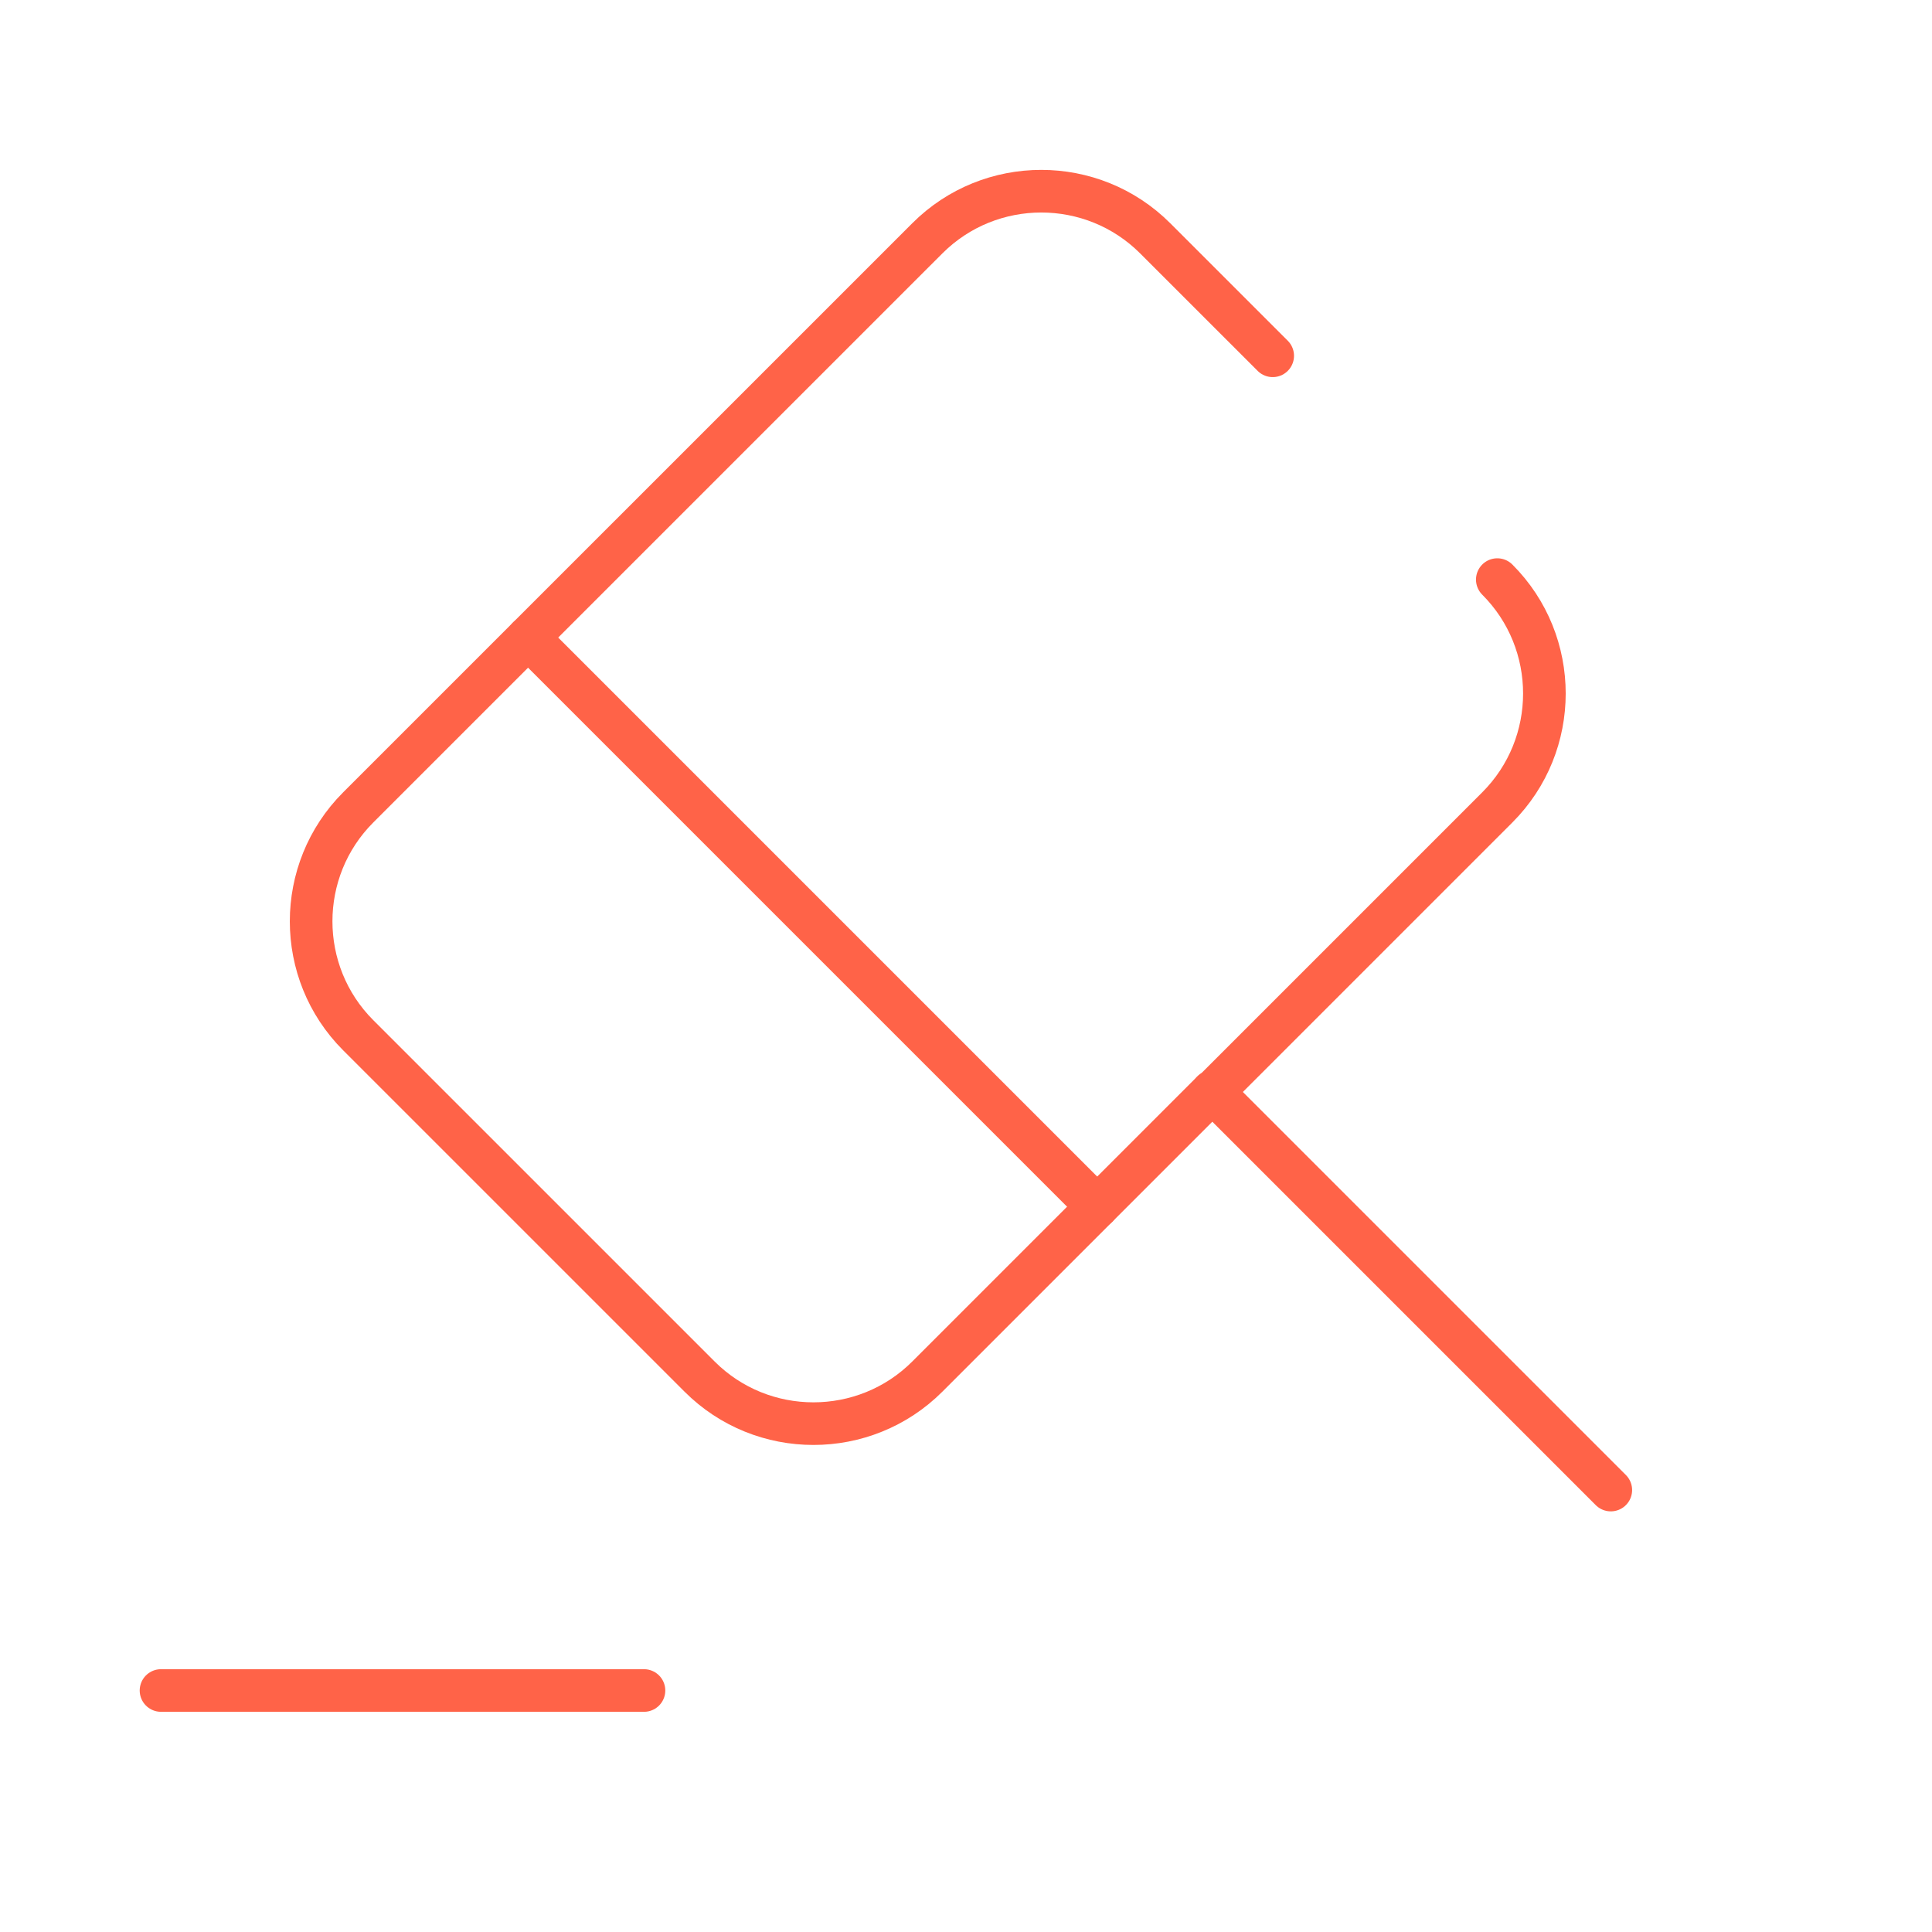 <svg width="68" height="68" viewBox="0 0 68 68" fill="none" xmlns="http://www.w3.org/2000/svg">
<path d="M56.695 52.445L42.67 38.42" stroke="#FF6348" stroke-width="1.5" stroke-miterlimit="10" stroke-linecap="round" stroke-linejoin="round"/>
<path d="M52.7 20.4C54.91 22.61 54.91 26.208 52.7 28.418L42.67 38.448" stroke="#FF6348" stroke-width="1.5" stroke-miterlimit="10" stroke-linecap="round" stroke-linejoin="round"/>
<path d="M42.67 38.42L32.64 48.45C30.43 50.66 26.831 50.66 24.622 48.45L12.608 36.437C10.398 34.227 10.398 30.628 12.608 28.418L32.64 8.387C34.85 6.177 38.448 6.177 40.658 8.387L44.795 12.523" stroke="#FF6348" stroke-width="1.5" stroke-miterlimit="10" stroke-linecap="round" stroke-linejoin="round"/>
<path d="M5.667 59.5H22.666" stroke="#FF6348" stroke-width="1.5" stroke-miterlimit="10" stroke-linecap="round" stroke-linejoin="round"/>
<path d="M18.586 22.44L38.618 42.472" stroke="#FF6348" stroke-width="1.5" stroke-miterlimit="10" stroke-linecap="round" stroke-linejoin="round"/>
</svg>
